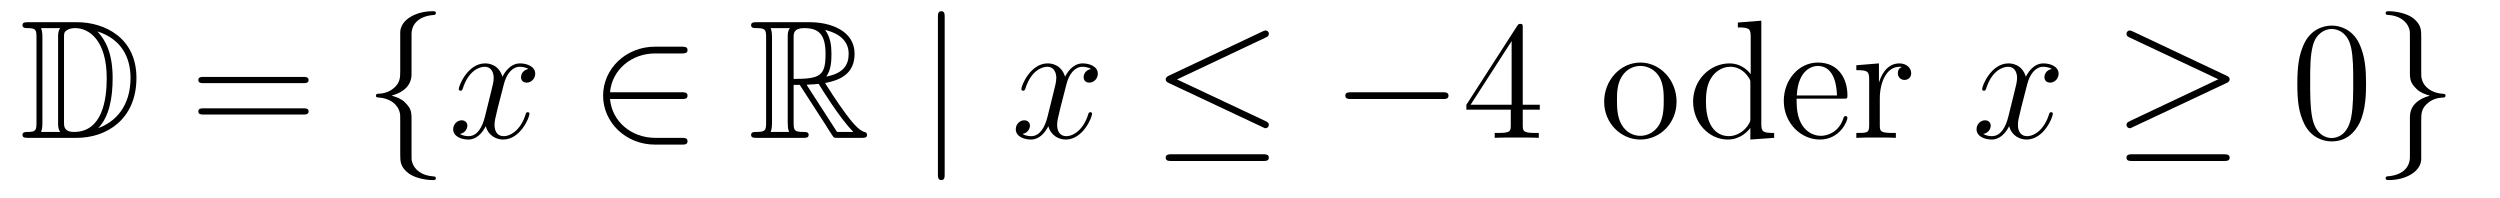 <?xml version='1.0'?>
<!-- This file was generated by dvisvgm 1.14.1 -->
<svg height='14pt' version='1.1' viewBox='0 -14 177 14' width='177pt' xmlns='http://www.w3.org/2000/svg' xmlns:xlink='http://www.w3.org/1999/xlink'>
<g id='page1'>
<g transform='matrix(1 0 0 1 -127 650)'>
<path d='M128.998 -662.428C128.783 -662.428 128.591 -662.428 128.591 -662.213C128.591 -662.01 128.818 -662.01 128.914 -662.01C129.536 -662.01 129.583 -661.914 129.583 -661.329V-655.34C129.583 -654.754 129.536 -654.658 128.926 -654.658C128.807 -654.658 128.591 -654.658 128.591 -654.455C128.591 -654.24 128.783 -654.24 128.998 -654.24H132.441C134.532 -654.24 136.66 -655.543 136.66 -658.484C136.66 -661.341 134.389 -662.428 132.453 -662.428H128.998ZM133.911 -661.771C135.62 -661.221 136.242 -659.906 136.242 -658.484C136.242 -656.452 135.142 -655.352 133.959 -654.933C134.736 -655.746 134.975 -657.073 134.975 -658.46C134.975 -660.181 134.508 -661.126 133.899 -661.771H133.911ZM129.906 -654.658C130.002 -654.873 130.002 -655.16 130.002 -655.316V-661.353C130.002 -661.508 130.002 -661.795 129.906 -662.01H131.269C131.113 -661.831 131.113 -661.568 131.113 -661.401V-655.268C131.113 -655.089 131.113 -654.85 131.269 -654.658H129.906ZM131.532 -661.365C131.532 -661.627 131.532 -661.735 131.747 -661.867C131.855 -661.95 132.07 -662.01 132.321 -662.01C133.325 -662.01 134.556 -661.126 134.556 -658.46C134.556 -656.942 134.246 -654.658 132.237 -654.658C131.532 -654.658 131.532 -655.077 131.532 -655.304V-661.365Z' fill-rule='evenodd'/>
<path d='M148.466 -658.113C148.633 -658.113 148.848 -658.113 148.848 -658.328C148.848 -658.555 148.645 -658.555 148.466 -658.555H141.425C141.257 -658.555 141.042 -658.555 141.042 -658.34C141.042 -658.113 141.246 -658.113 141.425 -658.113H148.466ZM148.466 -655.89C148.633 -655.89 148.848 -655.89 148.848 -656.105C148.848 -656.332 148.645 -656.332 148.466 -656.332H141.425C141.257 -656.332 141.042 -656.332 141.042 -656.117C141.042 -655.89 141.246 -655.89 141.425 -655.89H148.466Z' fill-rule='evenodd'/>
<path d='M156.137 -661.616C156.137 -662.094 156.448 -662.859 157.751 -662.943C157.81 -662.954 157.858 -663.002 157.858 -663.074C157.858 -663.206 157.763 -663.206 157.631 -663.206C156.436 -663.206 155.348 -662.596 155.336 -661.711V-658.986C155.336 -658.52 155.336 -658.137 154.858 -657.742C154.44 -657.396 153.985 -657.372 153.722 -657.36C153.662 -657.348 153.615 -657.3 153.615 -657.228C153.615 -657.109 153.686 -657.109 153.806 -657.097C154.595 -657.049 155.169 -656.619 155.3 -656.033C155.336 -655.902 155.336 -655.878 155.336 -655.447V-653.08C155.336 -652.578 155.336 -652.196 155.91 -651.742C156.376 -651.383 157.165 -651.252 157.631 -651.252C157.763 -651.252 157.858 -651.252 157.858 -651.383C157.858 -651.502 157.787 -651.502 157.667 -651.514C156.914 -651.562 156.328 -651.945 156.173 -652.554C156.137 -652.662 156.137 -652.686 156.137 -653.116V-655.627C156.137 -656.177 156.041 -656.38 155.659 -656.762C155.408 -657.013 155.061 -657.133 154.726 -657.228C155.707 -657.503 156.137 -658.053 156.137 -658.747V-661.616Z' fill-rule='evenodd'/>
<path d='M164.416 -659.117C164.034 -659.046 163.89 -658.759 163.89 -658.532C163.89 -658.245 164.118 -658.149 164.285 -658.149C164.643 -658.149 164.894 -658.46 164.894 -658.782C164.894 -659.285 164.321 -659.512 163.818 -659.512C163.089 -659.512 162.683 -658.794 162.575 -658.567C162.3 -659.464 161.559 -659.512 161.344 -659.512C160.125 -659.512 159.479 -657.946 159.479 -657.683C159.479 -657.635 159.527 -657.575 159.611 -657.575C159.706 -657.575 159.73 -657.647 159.754 -657.695C160.161 -659.022 160.962 -659.273 161.308 -659.273C161.846 -659.273 161.954 -658.771 161.954 -658.484C161.954 -658.221 161.882 -657.946 161.738 -657.372L161.332 -655.734C161.153 -655.017 160.806 -654.36 160.173 -654.36C160.113 -654.36 159.814 -654.36 159.563 -654.515C159.993 -654.599 160.089 -654.957 160.089 -655.101C160.089 -655.34 159.91 -655.483 159.683 -655.483C159.396 -655.483 159.085 -655.232 159.085 -654.85C159.085 -654.348 159.647 -654.12 160.161 -654.12C160.734 -654.12 161.141 -654.575 161.392 -655.065C161.583 -654.36 162.181 -654.12 162.623 -654.12C163.842 -654.12 164.488 -655.687 164.488 -655.949C164.488 -656.009 164.44 -656.057 164.368 -656.057C164.261 -656.057 164.249 -655.997 164.213 -655.902C163.89 -654.85 163.197 -654.36 162.659 -654.36C162.241 -654.36 162.013 -654.67 162.013 -655.16C162.013 -655.423 162.061 -655.615 162.252 -656.404L162.671 -658.029C162.85 -658.747 163.257 -659.273 163.807 -659.273C163.831 -659.273 164.165 -659.273 164.416 -659.117Z' fill-rule='evenodd'/>
<path d='M175.259 -656.989C175.462 -656.989 175.677 -656.989 175.677 -657.228C175.677 -657.468 175.462 -657.468 175.259 -657.468H170.19C170.333 -659.069 171.708 -660.217 173.394 -660.217H175.259C175.462 -660.217 175.677 -660.217 175.677 -660.456C175.677 -660.695 175.462 -660.695 175.259 -660.695H173.37C171.325 -660.695 169.7 -659.141 169.7 -657.228C169.7 -655.316 171.325 -653.762 173.37 -653.762H175.259C175.462 -653.762 175.677 -653.762 175.677 -654.001C175.677 -654.24 175.462 -654.24 175.259 -654.24H173.394C171.708 -654.24 170.333 -655.387 170.19 -656.989H175.259Z' fill-rule='evenodd'/>
<path d='M183.189 -657.993H183.62L185.413 -655.22C185.532 -655.029 185.819 -654.563 185.951 -654.383C186.034 -654.24 186.07 -654.24 186.345 -654.24H187.995C188.21 -654.24 188.389 -654.24 188.389 -654.455C188.389 -654.551 188.318 -654.634 188.21 -654.658C187.768 -654.754 187.182 -655.543 186.895 -655.926C186.811 -656.045 186.214 -656.834 185.413 -658.125C186.477 -658.316 187.505 -658.771 187.505 -660.193C187.505 -661.855 185.748 -662.428 184.337 -662.428H180.583C180.368 -662.428 180.177 -662.428 180.177 -662.213C180.177 -662.01 180.404 -662.01 180.5 -662.01C181.181 -662.01 181.241 -661.927 181.241 -661.329V-655.34C181.241 -654.742 181.181 -654.658 180.5 -654.658C180.404 -654.658 180.177 -654.658 180.177 -654.455C180.177 -654.24 180.368 -654.24 180.583 -654.24H183.859C184.074 -654.24 184.253 -654.24 184.253 -654.455C184.253 -654.658 184.05 -654.658 183.918 -654.658C183.237 -654.658 183.189 -654.754 183.189 -655.34V-657.993ZM185.497 -658.579C185.831 -659.022 185.867 -659.655 185.867 -660.181C185.867 -660.755 185.795 -661.388 185.413 -661.879C185.903 -661.771 187.086 -661.401 187.086 -660.193C187.086 -659.416 186.728 -658.807 185.497 -658.579ZM183.189 -661.365C183.189 -661.616 183.189 -662.01 183.931 -662.01C184.947 -662.01 185.449 -661.592 185.449 -660.181C185.449 -658.639 185.078 -658.412 183.189 -658.412V-661.365ZM181.563 -654.658C181.659 -654.873 181.659 -655.208 181.659 -655.316V-661.353C181.659 -661.472 181.659 -661.795 181.563 -662.01H182.926C182.771 -661.819 182.771 -661.58 182.771 -661.401V-655.316C182.771 -655.196 182.771 -654.873 182.867 -654.658H181.563ZM184.11 -657.993C184.193 -658.006 184.241 -658.017 184.337 -658.017C184.516 -658.017 184.779 -658.041 184.958 -658.065C185.138 -657.778 186.429 -655.651 187.421 -654.658H186.262L184.11 -657.993Z' fill-rule='evenodd'/>
<path d='M193.883 -662.775C193.883 -662.99 193.883 -663.206 193.644 -663.206C193.405 -663.206 193.405 -662.99 193.405 -662.775V-651.682C193.405 -651.467 193.405 -651.252 193.644 -651.252C193.883 -651.252 193.883 -651.467 193.883 -651.682V-662.775Z' fill-rule='evenodd'/>
<path d='M204.248 -659.117C203.866 -659.046 203.722 -658.759 203.722 -658.532C203.722 -658.245 203.95 -658.149 204.116 -658.149C204.475 -658.149 204.726 -658.46 204.726 -658.782C204.726 -659.285 204.152 -659.512 203.65 -659.512C202.921 -659.512 202.514 -658.794 202.408 -658.567C202.132 -659.464 201.391 -659.512 201.175 -659.512C199.956 -659.512 199.31 -657.946 199.31 -657.683C199.31 -657.635 199.358 -657.575 199.442 -657.575C199.538 -657.575 199.562 -657.647 199.585 -657.695C199.992 -659.022 200.794 -659.273 201.14 -659.273C201.678 -659.273 201.786 -658.771 201.786 -658.484C201.786 -658.221 201.714 -657.946 201.57 -657.372L201.164 -655.734C200.984 -655.017 200.638 -654.36 200.004 -654.36C199.944 -654.36 199.645 -654.36 199.394 -654.515C199.825 -654.599 199.92 -654.957 199.92 -655.101C199.92 -655.34 199.741 -655.483 199.514 -655.483C199.228 -655.483 198.917 -655.232 198.917 -654.85C198.917 -654.348 199.478 -654.12 199.992 -654.12C200.566 -654.12 200.972 -654.575 201.223 -655.065C201.415 -654.36 202.013 -654.12 202.454 -654.12C203.675 -654.12 204.319 -655.687 204.319 -655.949C204.319 -656.009 204.271 -656.057 204.2 -656.057C204.092 -656.057 204.08 -655.997 204.044 -655.902C203.722 -654.85 203.028 -654.36 202.49 -654.36C202.073 -654.36 201.845 -654.67 201.845 -655.16C201.845 -655.423 201.893 -655.615 202.085 -656.404L202.502 -658.029C202.682 -658.747 203.088 -659.273 203.639 -659.273C203.663 -659.273 203.998 -659.273 204.248 -659.117Z' fill-rule='evenodd'/>
<path d='M216.608 -661.341C216.74 -661.401 216.835 -661.46 216.835 -661.604C216.835 -661.735 216.74 -661.843 216.596 -661.843C216.536 -661.843 216.43 -661.795 216.382 -661.771L209.771 -658.651C209.568 -658.555 209.532 -658.472 209.532 -658.376C209.532 -658.268 209.604 -658.185 209.771 -658.113L216.382 -655.005C216.536 -654.921 216.56 -654.921 216.596 -654.921C216.728 -654.921 216.835 -655.029 216.835 -655.16C216.835 -655.268 216.788 -655.34 216.584 -655.435L210.332 -658.376L216.608 -661.341ZM216.418 -652.602C216.62 -652.602 216.835 -652.602 216.835 -652.841S216.584 -653.08 216.406 -653.08H209.962C209.783 -653.08 209.532 -653.08 209.532 -652.841S209.747 -652.602 209.95 -652.602H216.418Z' fill-rule='evenodd'/>
<path d='M229.135 -656.989C229.338 -656.989 229.554 -656.989 229.554 -657.228C229.554 -657.468 229.338 -657.468 229.135 -657.468H222.668C222.466 -657.468 222.25 -657.468 222.25 -657.228C222.25 -656.989 222.466 -656.989 222.668 -656.989H229.135Z' fill-rule='evenodd'/>
<path d='M234.811 -662.022C234.811 -662.249 234.811 -662.309 234.644 -662.309C234.548 -662.309 234.512 -662.309 234.416 -662.166L230.819 -656.583V-656.236H233.963V-655.148C233.963 -654.706 233.939 -654.587 233.066 -654.587H232.826V-654.24C233.102 -654.264 234.047 -654.264 234.38 -654.264C234.715 -654.264 235.672 -654.264 235.946 -654.24V-654.587H235.708C234.847 -654.587 234.811 -654.706 234.811 -655.148V-656.236H236.018V-656.583H234.811V-662.022ZM234.023 -661.09V-656.583H231.118L234.023 -661.09Z' fill-rule='evenodd'/>
<path d='M245.701 -656.798C245.701 -658.34 244.53 -659.572 243.144 -659.572C241.709 -659.572 240.574 -658.304 240.574 -656.798C240.574 -655.268 241.769 -654.12 243.132 -654.12C244.542 -654.12 245.701 -655.292 245.701 -656.798ZM243.144 -654.383C242.701 -654.383 242.164 -654.575 241.817 -655.16C241.494 -655.698 241.482 -656.404 241.482 -656.906C241.482 -657.36 241.482 -658.089 241.853 -658.627C242.188 -659.141 242.713 -659.332 243.132 -659.332C243.598 -659.332 244.1 -659.117 244.423 -658.651C244.793 -658.101 244.793 -657.348 244.793 -656.906C244.793 -656.487 244.793 -655.746 244.482 -655.184C244.147 -654.611 243.598 -654.383 243.144 -654.383Z' fill-rule='evenodd'/>
<path d='M250.04 -662.405V-662.058C250.853 -662.058 250.949 -661.974 250.949 -661.388V-658.747C250.698 -659.093 250.183 -659.512 249.455 -659.512C248.068 -659.512 246.872 -658.34 246.872 -656.81C246.872 -655.292 248.008 -654.12 249.323 -654.12C250.231 -654.12 250.757 -654.718 250.925 -654.945V-654.12L252.61 -654.24V-654.587C251.797 -654.587 251.701 -654.67 251.701 -655.256V-662.536L250.04 -662.405ZM250.925 -655.639C250.925 -655.423 250.925 -655.387 250.757 -655.125C250.47 -654.706 249.98 -654.36 249.383 -654.36C249.072 -654.36 247.781 -654.479 247.781 -656.798C247.781 -657.659 247.924 -658.137 248.188 -658.532C248.426 -658.902 248.904 -659.273 249.502 -659.273C250.243 -659.273 250.662 -658.735 250.781 -658.543C250.925 -658.34 250.925 -658.316 250.925 -658.101V-655.639ZM257.512 -657.013C257.774 -657.013 257.798 -657.013 257.798 -657.241C257.798 -658.448 257.153 -659.572 255.707 -659.572C254.345 -659.572 253.292 -658.34 253.292 -656.858C253.292 -655.28 254.512 -654.12 255.839 -654.12C257.261 -654.12 257.798 -655.412 257.798 -655.662C257.798 -655.734 257.74 -655.782 257.668 -655.782C257.572 -655.782 257.548 -655.722 257.524 -655.662C257.213 -654.658 256.412 -654.383 255.911 -654.383C255.408 -654.383 254.201 -654.718 254.201 -656.786V-657.013H257.512ZM254.213 -657.241C254.309 -659.117 255.36 -659.332 255.695 -659.332C256.974 -659.332 257.046 -657.647 257.058 -657.241H254.213ZM260.09 -657.025C260.09 -658.185 260.568 -659.273 261.488 -659.273C261.584 -659.273 261.608 -659.273 261.655 -659.261C261.56 -659.213 261.368 -659.141 261.368 -658.818C261.368 -658.472 261.644 -658.34 261.835 -658.34C262.074 -658.34 262.313 -658.496 262.313 -658.818C262.313 -659.177 261.99 -659.512 261.476 -659.512C260.46 -659.512 260.114 -658.412 260.042 -658.185H260.03V-659.512L258.428 -659.38V-659.033C259.241 -659.033 259.337 -658.95 259.337 -658.364V-655.125C259.337 -654.587 259.206 -654.587 258.428 -654.587V-654.24C258.763 -654.264 259.421 -654.264 259.78 -654.264C260.102 -654.264 260.951 -654.264 261.226 -654.24V-654.587H260.987C260.114 -654.587 260.09 -654.718 260.09 -655.148V-657.025Z' fill-rule='evenodd'/>
<path d='M272.272 -659.117C271.889 -659.046 271.746 -658.759 271.746 -658.532C271.746 -658.245 271.973 -658.149 272.14 -658.149C272.498 -658.149 272.749 -658.46 272.749 -658.782C272.749 -659.285 272.176 -659.512 271.674 -659.512C270.944 -659.512 270.538 -658.794 270.431 -658.567C270.156 -659.464 269.414 -659.512 269.2 -659.512C267.98 -659.512 267.335 -657.946 267.335 -657.683C267.335 -657.635 267.382 -657.575 267.466 -657.575C267.562 -657.575 267.586 -657.647 267.61 -657.695C268.015 -659.022 268.817 -659.273 269.164 -659.273C269.701 -659.273 269.809 -658.771 269.809 -658.484C269.809 -658.221 269.737 -657.946 269.593 -657.372L269.188 -655.734C269.008 -655.017 268.662 -654.36 268.027 -654.36C267.968 -654.36 267.67 -654.36 267.418 -654.515C267.848 -654.599 267.944 -654.957 267.944 -655.101C267.944 -655.34 267.764 -655.483 267.538 -655.483C267.251 -655.483 266.94 -655.232 266.94 -654.85C266.94 -654.348 267.502 -654.12 268.015 -654.12C268.59 -654.12 268.996 -654.575 269.248 -655.065C269.438 -654.36 270.036 -654.12 270.479 -654.12C271.698 -654.12 272.342 -655.687 272.342 -655.949C272.342 -656.009 272.296 -656.057 272.224 -656.057C272.116 -656.057 272.104 -655.997 272.069 -655.902C271.746 -654.85 271.052 -654.36 270.515 -654.36C270.096 -654.36 269.868 -654.67 269.868 -655.16C269.868 -655.423 269.916 -655.615 270.108 -656.404L270.526 -658.029C270.706 -658.747 271.111 -659.273 271.662 -659.273C271.686 -659.273 272.021 -659.273 272.272 -659.117Z' fill-rule='evenodd'/>
<path d='M284.62 -658.113C284.788 -658.185 284.86 -658.268 284.86 -658.376C284.86 -658.496 284.812 -658.567 284.62 -658.651L278.033 -661.759C277.866 -661.843 277.818 -661.843 277.794 -661.843C277.651 -661.843 277.555 -661.735 277.555 -661.604C277.555 -661.46 277.651 -661.401 277.782 -661.341L284.058 -658.388L277.806 -655.435C277.567 -655.328 277.555 -655.232 277.555 -655.16C277.555 -655.029 277.662 -654.921 277.794 -654.921C277.83 -654.921 277.854 -654.921 278.009 -655.005L284.62 -658.113ZM284.441 -652.602C284.644 -652.602 284.86 -652.602 284.86 -652.841S284.608 -653.08 284.429 -653.08H277.985C277.806 -653.08 277.555 -653.08 277.555 -652.841S277.77 -652.602 277.974 -652.602H284.441Z' fill-rule='evenodd'/>
<path d='M294.516 -658.065C294.516 -659.058 294.457 -660.026 294.026 -660.934C293.537 -661.927 292.675 -662.189 292.09 -662.189C291.396 -662.189 290.548 -661.843 290.106 -660.851C289.771 -660.097 289.651 -659.356 289.651 -658.065C289.651 -656.906 289.735 -656.033 290.165 -655.184C290.632 -654.276 291.456 -653.989 292.078 -653.989C293.118 -653.989 293.716 -654.611 294.062 -655.304C294.493 -656.2 294.516 -657.372 294.516 -658.065ZM292.078 -654.228C291.696 -654.228 290.918 -654.443 290.692 -655.746C290.56 -656.463 290.56 -657.372 290.56 -658.209C290.56 -659.189 290.56 -660.073 290.752 -660.779C290.954 -661.58 291.564 -661.95 292.078 -661.95C292.532 -661.95 293.226 -661.675 293.453 -660.648C293.608 -659.966 293.608 -659.022 293.608 -658.209C293.608 -657.408 293.608 -656.499 293.477 -655.77C293.25 -654.455 292.496 -654.228 292.078 -654.228Z' fill-rule='evenodd'/>
<path d='M297.622 -652.841C297.622 -652.363 297.311 -651.598 296.008 -651.514C295.949 -651.502 295.901 -651.455 295.901 -651.383C295.901 -651.252 296.032 -651.252 296.14 -651.252C297.299 -651.252 298.411 -651.837 298.423 -652.746V-655.471C298.423 -655.938 298.423 -656.32 298.901 -656.714C299.32 -657.061 299.773 -657.085 300.037 -657.097C300.096 -657.109 300.144 -657.157 300.144 -657.228C300.144 -657.348 300.073 -657.348 299.953 -657.36C299.164 -657.408 298.59 -657.838 298.459 -658.424C298.423 -658.555 298.423 -658.579 298.423 -659.01V-661.377C298.423 -661.879 298.423 -662.261 297.85 -662.715C297.371 -663.086 296.546 -663.206 296.14 -663.206C296.032 -663.206 295.901 -663.206 295.901 -663.074C295.901 -662.954 295.973 -662.954 296.092 -662.943C296.845 -662.895 297.431 -662.512 297.587 -661.902C297.622 -661.795 297.622 -661.771 297.622 -661.341V-658.83C297.622 -658.281 297.718 -658.077 298.1 -657.695C298.351 -657.444 298.698 -657.324 299.033 -657.228C298.052 -656.953 297.622 -656.404 297.622 -655.71V-652.841Z' fill-rule='evenodd'/>
</g>
</g>
</svg>
